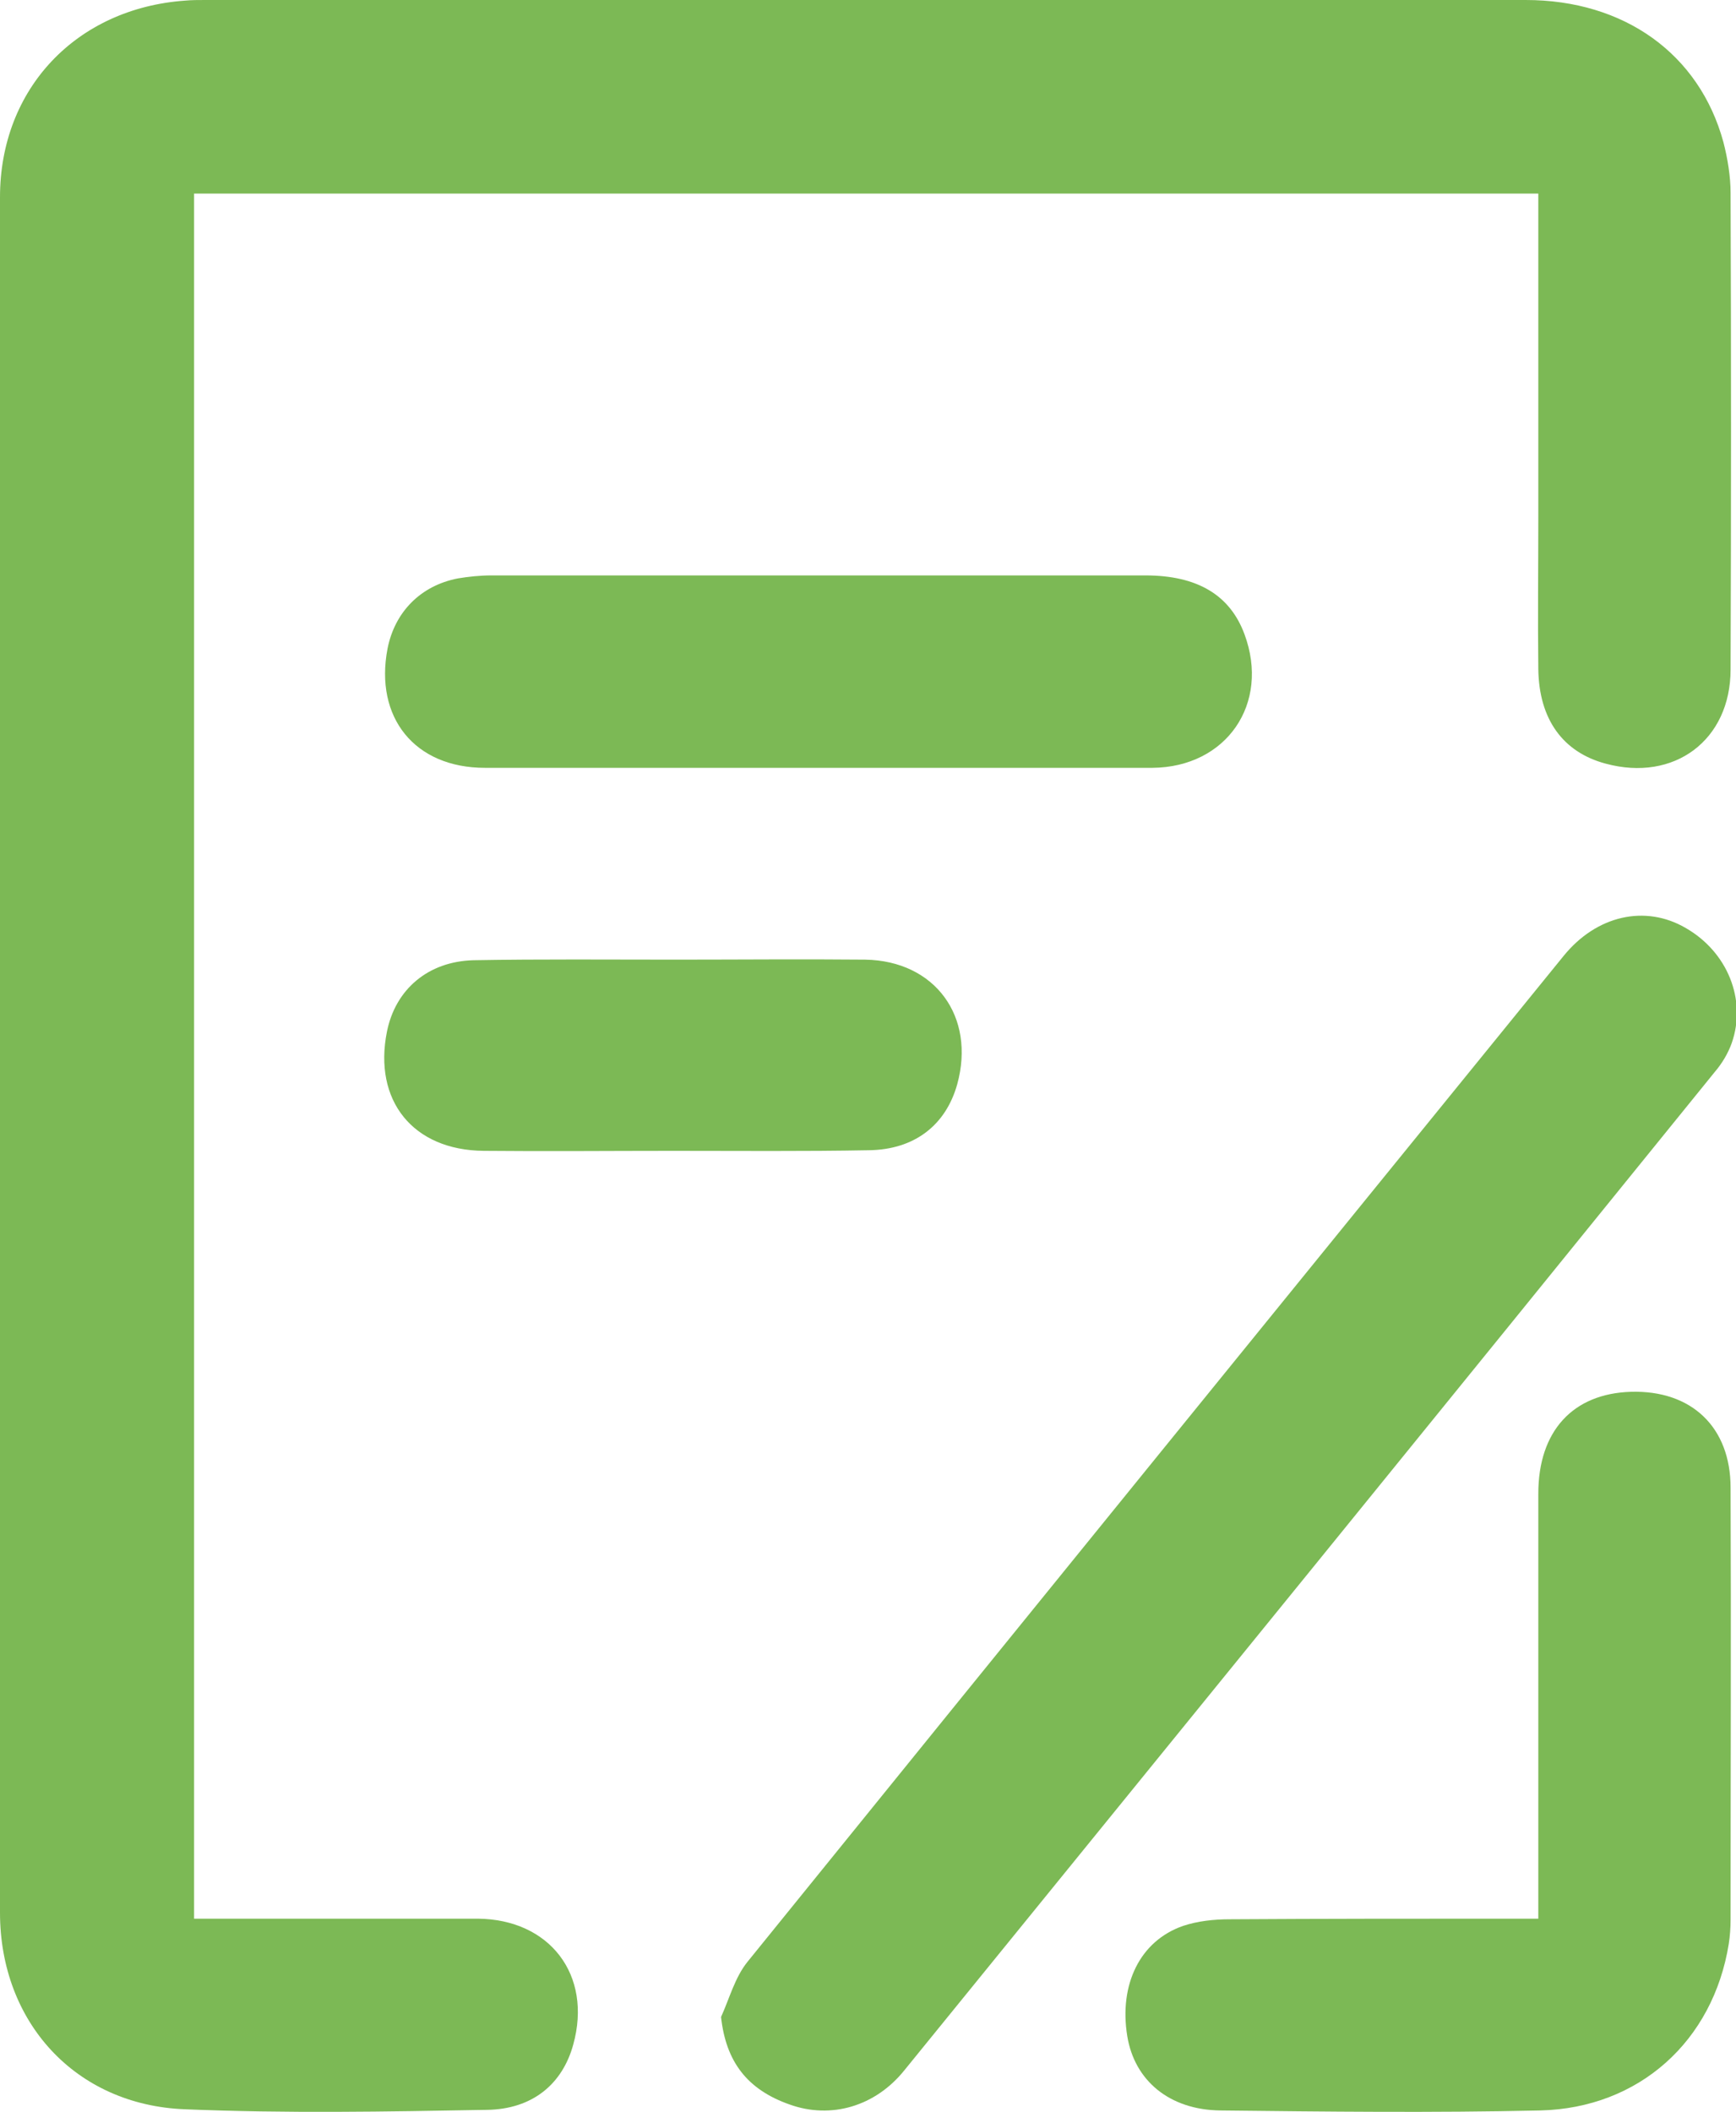 <?xml version="1.0" encoding="UTF-8"?>
<svg xmlns="http://www.w3.org/2000/svg" width="74" height="90" viewBox="0 0 74 90" fill="none">
  <g clip-path="url(#clip0_648_1433)">
    <path d="M65.573 8.251C46.388 8.251 27.356 8.251 8.273 8.251C8.273 32.751 8.273 57.198 8.273 81.774C8.632 81.774 8.965 81.774 9.324 81.774C13.012 81.774 16.701 81.774 20.363 81.774C23.437 81.8 25.256 84.175 24.436 87.139C23.975 88.825 22.694 89.898 20.748 89.923C16.47 90 12.167 90.077 7.889 89.898C3.202 89.719 0 86.168 0 81.519C0 57.147 0 32.776 0 8.405C0 3.781 3.253 0.358 7.889 0.026C8.171 0 8.453 0 8.735 0C27.51 0 46.26 0 65.035 0C69.236 0 72.438 2.299 73.462 6.054C73.641 6.744 73.769 7.511 73.769 8.226C73.795 14.996 73.795 21.765 73.769 28.535C73.769 31.55 71.362 33.338 68.442 32.546C66.623 32.061 65.599 30.656 65.573 28.51C65.547 26.338 65.573 24.167 65.573 21.995C65.573 17.78 65.573 13.565 65.573 9.35C65.573 9.018 65.573 8.66 65.573 8.251Z" fill="#7CB955"></path>
    <path d="M30.736 85.964C31.095 85.172 31.326 84.278 31.863 83.613C43.441 69.307 55.044 55.027 66.648 40.746C68.056 39.009 70.131 38.55 71.847 39.546C73.64 40.568 74.46 42.611 73.82 44.451C73.666 44.885 73.41 45.319 73.103 45.677C61.602 59.881 50.075 74.059 38.549 88.237C37.319 89.77 35.424 90.332 33.656 89.693C31.838 89.055 30.941 87.854 30.736 85.964Z" fill="#7CB955"></path>
    <path d="M65.573 81.774C65.573 80.318 65.573 78.964 65.573 77.636C65.573 72.986 65.573 68.311 65.573 63.662C65.573 60.979 67.058 59.395 69.517 59.319C72.104 59.242 73.769 60.826 73.769 63.406C73.795 69.537 73.769 75.668 73.769 81.8C73.769 82.157 73.744 82.515 73.692 82.847C73.026 86.986 69.876 89.847 65.65 89.949C61.116 90.051 56.556 90 52.023 89.949C49.845 89.923 48.36 88.672 48.052 86.781C47.694 84.584 48.59 82.719 50.434 82.081C51.049 81.876 51.741 81.8 52.407 81.8C56.403 81.774 60.398 81.774 64.42 81.774C64.753 81.774 65.086 81.774 65.573 81.774Z" fill="#7CB955"></path>
    <path d="M34.784 32.725C30.07 32.725 25.358 32.725 20.67 32.725C17.673 32.725 15.957 30.579 16.52 27.641C16.828 26.083 17.929 24.959 19.517 24.652C19.978 24.576 20.465 24.524 20.952 24.524C30.25 24.524 39.522 24.524 48.82 24.524C51.049 24.524 52.432 25.368 53.047 27.028C54.148 29.991 52.278 32.699 49.128 32.725C44.312 32.725 39.548 32.725 34.784 32.725Z" fill="#7CB955"></path>
    <path d="M28.688 49.049C25.998 49.049 23.309 49.075 20.619 49.049C17.597 49.023 15.906 46.903 16.495 43.965C16.854 42.177 18.237 40.976 20.184 40.925C23.052 40.874 25.947 40.9 28.816 40.9C31.505 40.9 34.195 40.874 36.884 40.9C39.856 40.951 41.597 43.327 40.803 46.213C40.317 47.951 38.985 48.998 37.038 49.023C34.272 49.075 31.48 49.049 28.688 49.049Z" fill="#7CB955"></path>
  </g>
  <defs>
    <clipPath id="clip0_648_1433">
      <rect width="74" height="90" fill="white"></rect>
    </clipPath>
  </defs>
</svg>
